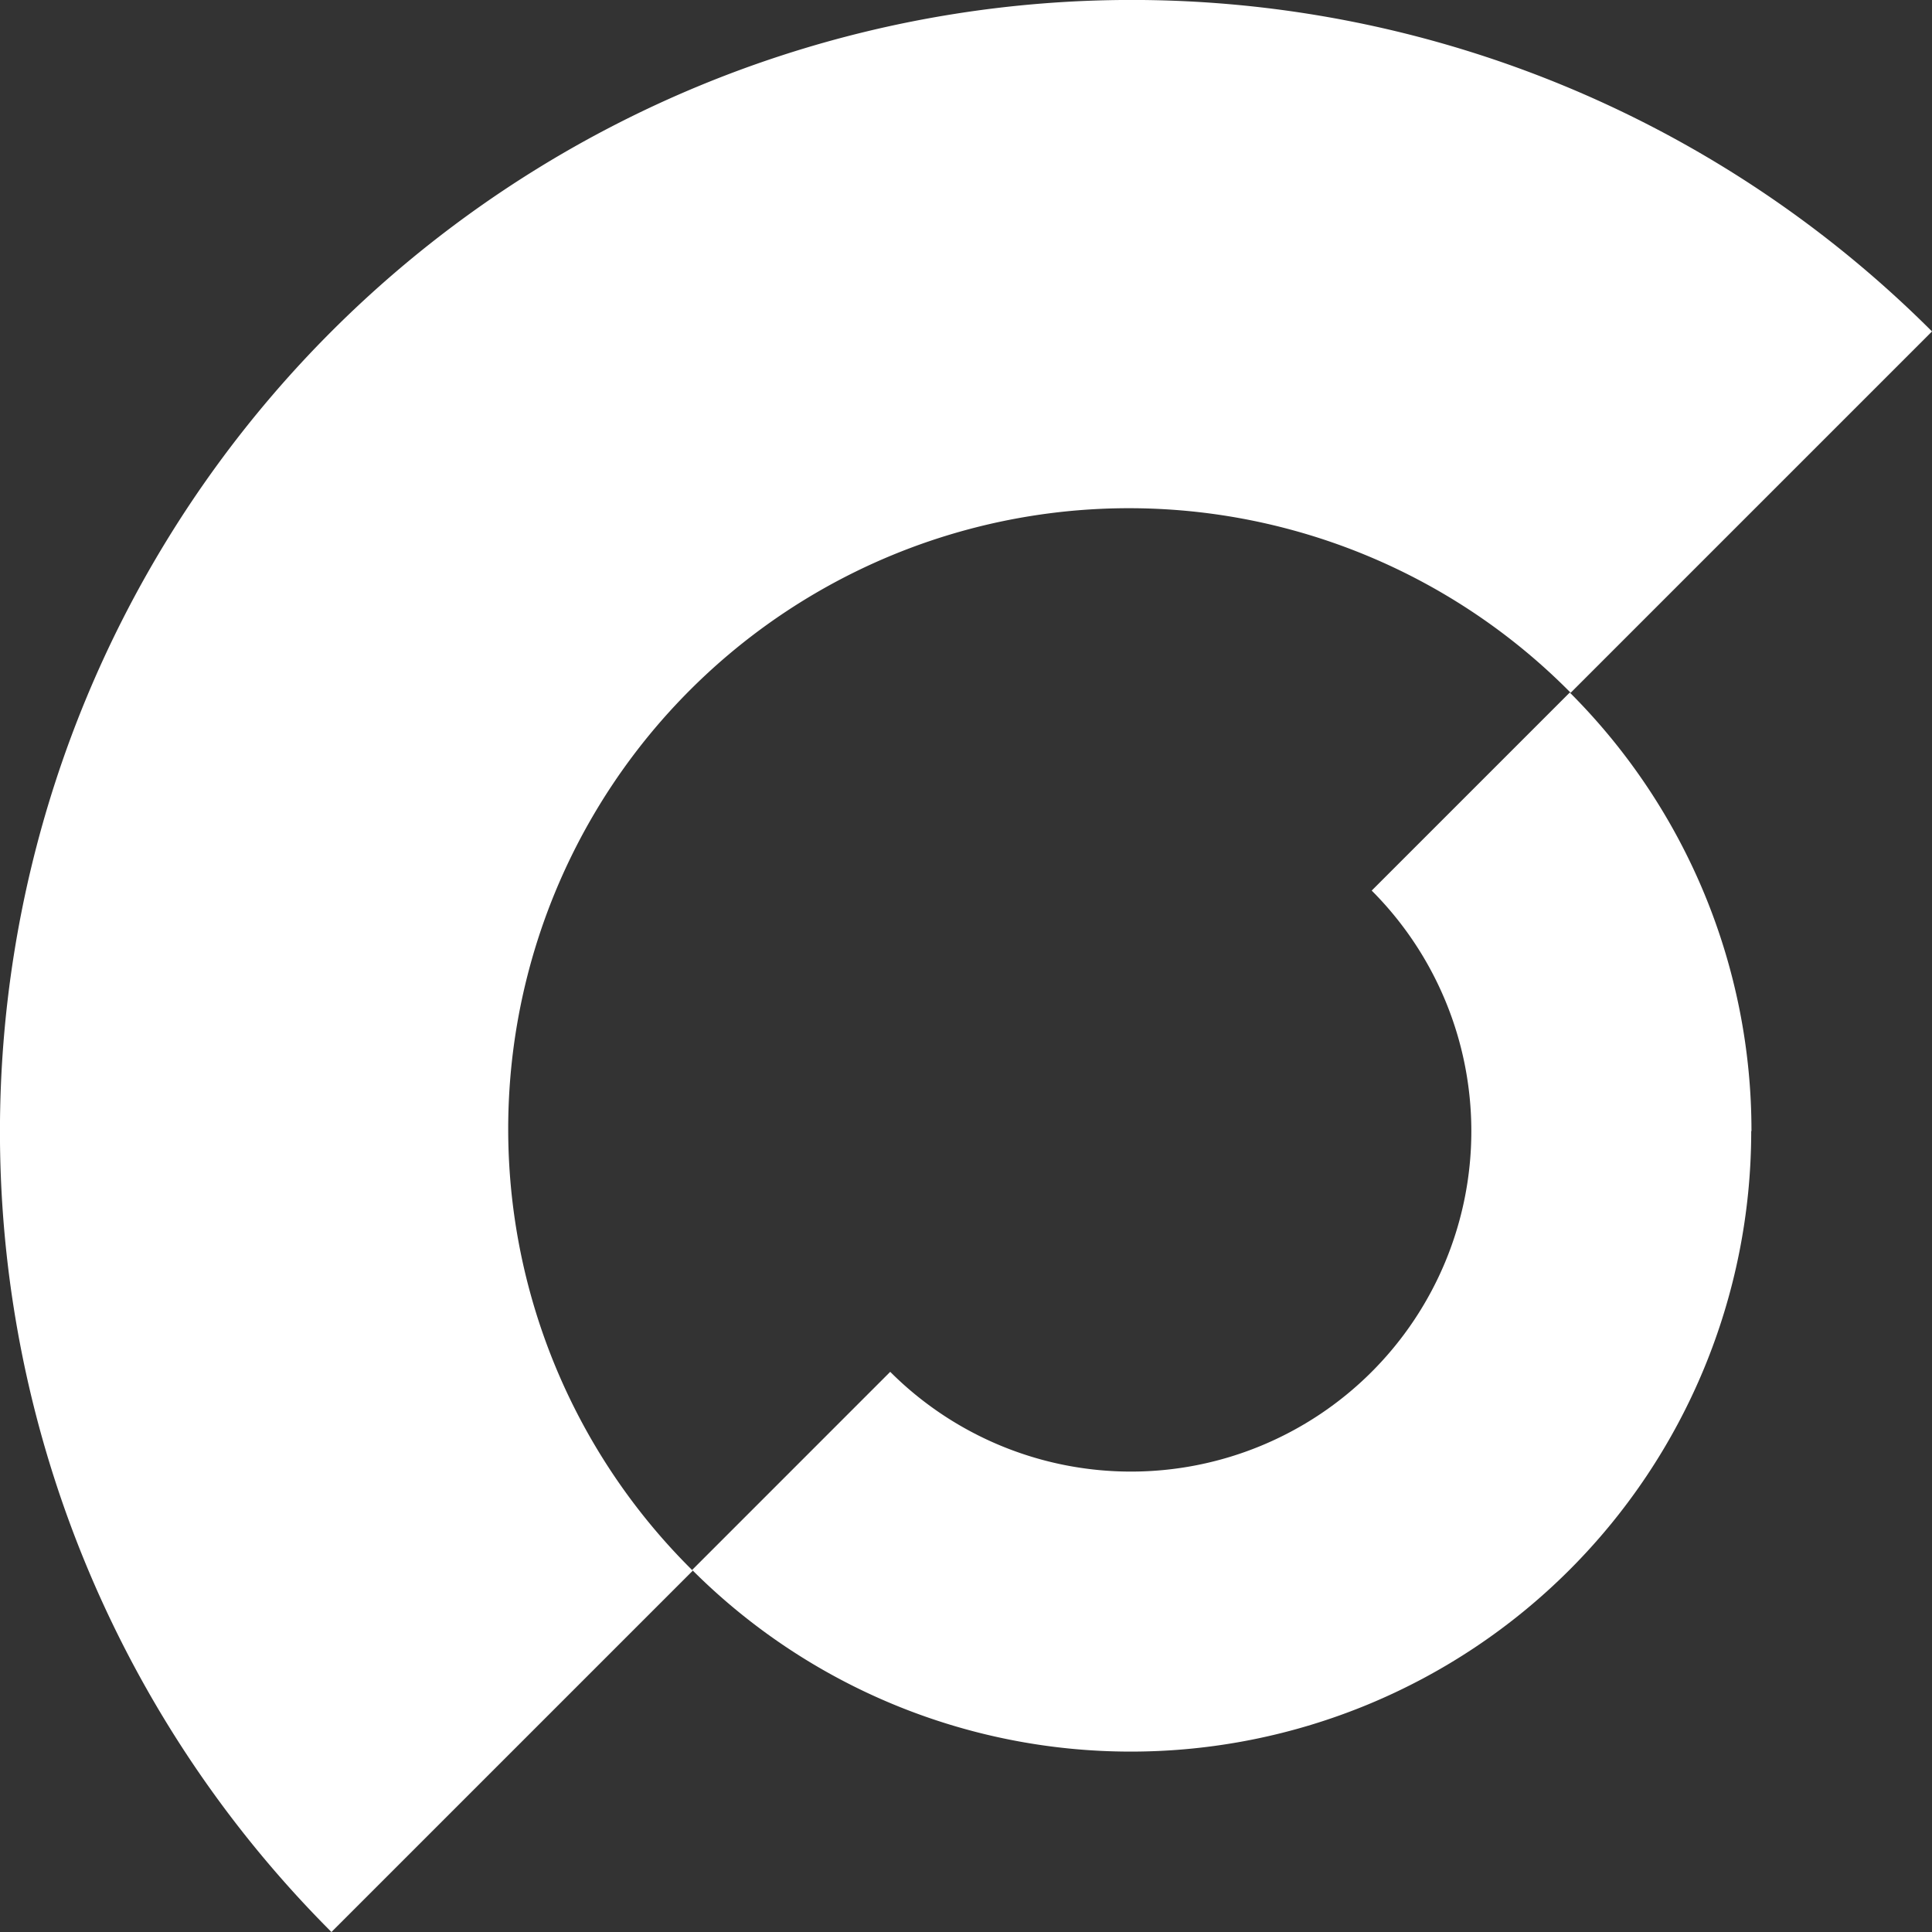 <svg id="Group_30" data-name="Group 30" xmlns="http://www.w3.org/2000/svg" width="46.947" height="46.947" viewBox="0 0 46.947 46.947">
  <rect x="0" y="0" width="46.947" height="46.947" fill="#333333" stroke="none"/>
  <path id="Path_75" data-name="Path 75" d="M44.948,29.882A15.076,15.076,0,0,1,19.213,40.545l4.813-4.814a8.269,8.269,0,1,0,11.7-11.694l4.813-4.813a15.043,15.043,0,0,1,4.415,10.658" transform="translate(-2.394 -2.396)" fill="#fff"/>
  <path id="Path_76" data-name="Path 76" d="M46.947,8.054l-8.78,8.78A15.085,15.085,0,1,0,16.834,38.167l-8.78,8.78A27.5,27.5,0,0,1,46.947,8.054" transform="translate(0 0)" fill="#fff"/>
</svg>
